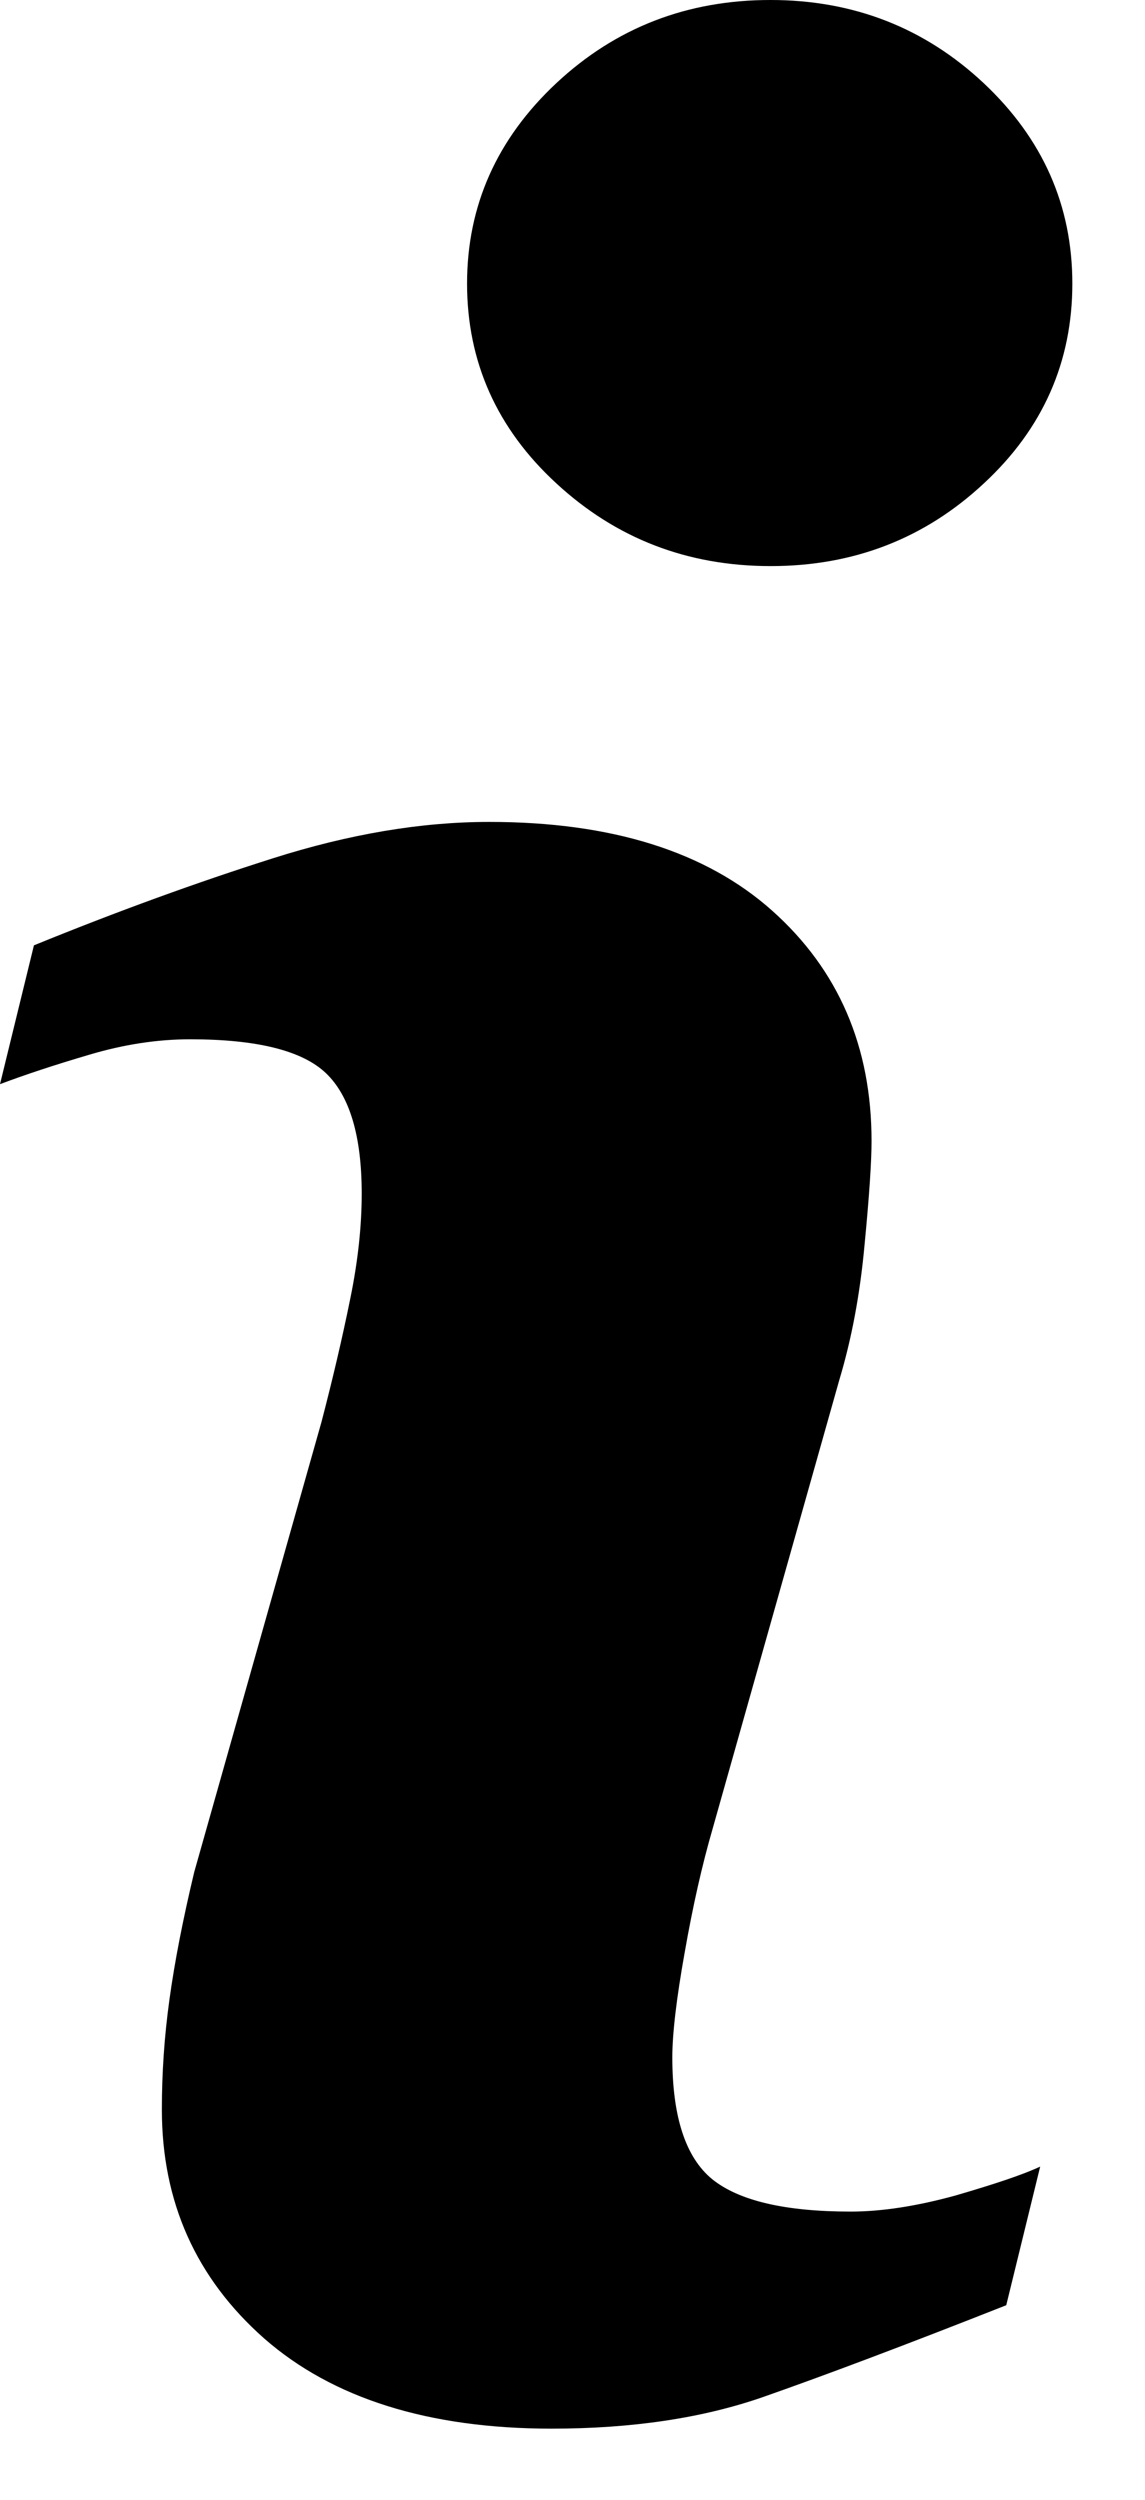 <svg width="11" height="24" viewBox="0 0 11 24" fill="none" xmlns="http://www.w3.org/2000/svg">
<path d="M9.993 20.801L9.667 22.132C8.689 22.518 7.909 22.811 7.329 23.014C6.748 23.216 6.071 23.317 5.299 23.317C4.117 23.317 3.195 23.026 2.539 22.452C1.883 21.873 1.555 21.141 1.555 20.253C1.555 19.908 1.578 19.555 1.628 19.196C1.678 18.834 1.757 18.429 1.866 17.973L3.089 13.65C3.197 13.236 3.289 12.843 3.364 12.473C3.44 12.105 3.475 11.765 3.475 11.46C3.475 10.908 3.36 10.522 3.132 10.304C2.905 10.087 2.47 9.978 1.826 9.978C1.511 9.978 1.187 10.028 0.855 10.127C0.522 10.225 0.238 10.319 0 10.409L0.326 9.076C1.126 8.75 1.891 8.472 2.623 8.24C3.354 8.008 4.046 7.891 4.7 7.891C5.874 7.891 6.781 8.175 7.418 8.743C8.056 9.312 8.373 10.049 8.373 10.956C8.373 11.144 8.352 11.475 8.306 11.949C8.263 12.423 8.181 12.858 8.062 13.253L6.846 17.558C6.746 17.902 6.656 18.299 6.578 18.744C6.499 19.185 6.459 19.524 6.459 19.752C6.459 20.324 6.587 20.713 6.842 20.922C7.099 21.129 7.542 21.233 8.173 21.233C8.47 21.233 8.806 21.181 9.178 21.079C9.552 20.97 9.824 20.88 9.993 20.801ZM10.302 2.723C10.302 3.473 10.02 4.115 9.452 4.641C8.885 5.17 8.202 5.435 7.404 5.435C6.603 5.435 5.918 5.17 5.345 4.641C4.773 4.115 4.487 3.473 4.487 2.723C4.487 1.975 4.773 1.333 5.345 0.798C5.916 0.265 6.601 0 7.402 0C8.2 0 8.883 0.267 9.45 0.798C10.02 1.333 10.302 1.975 10.302 2.723Z" fill="black"/>
</svg>
